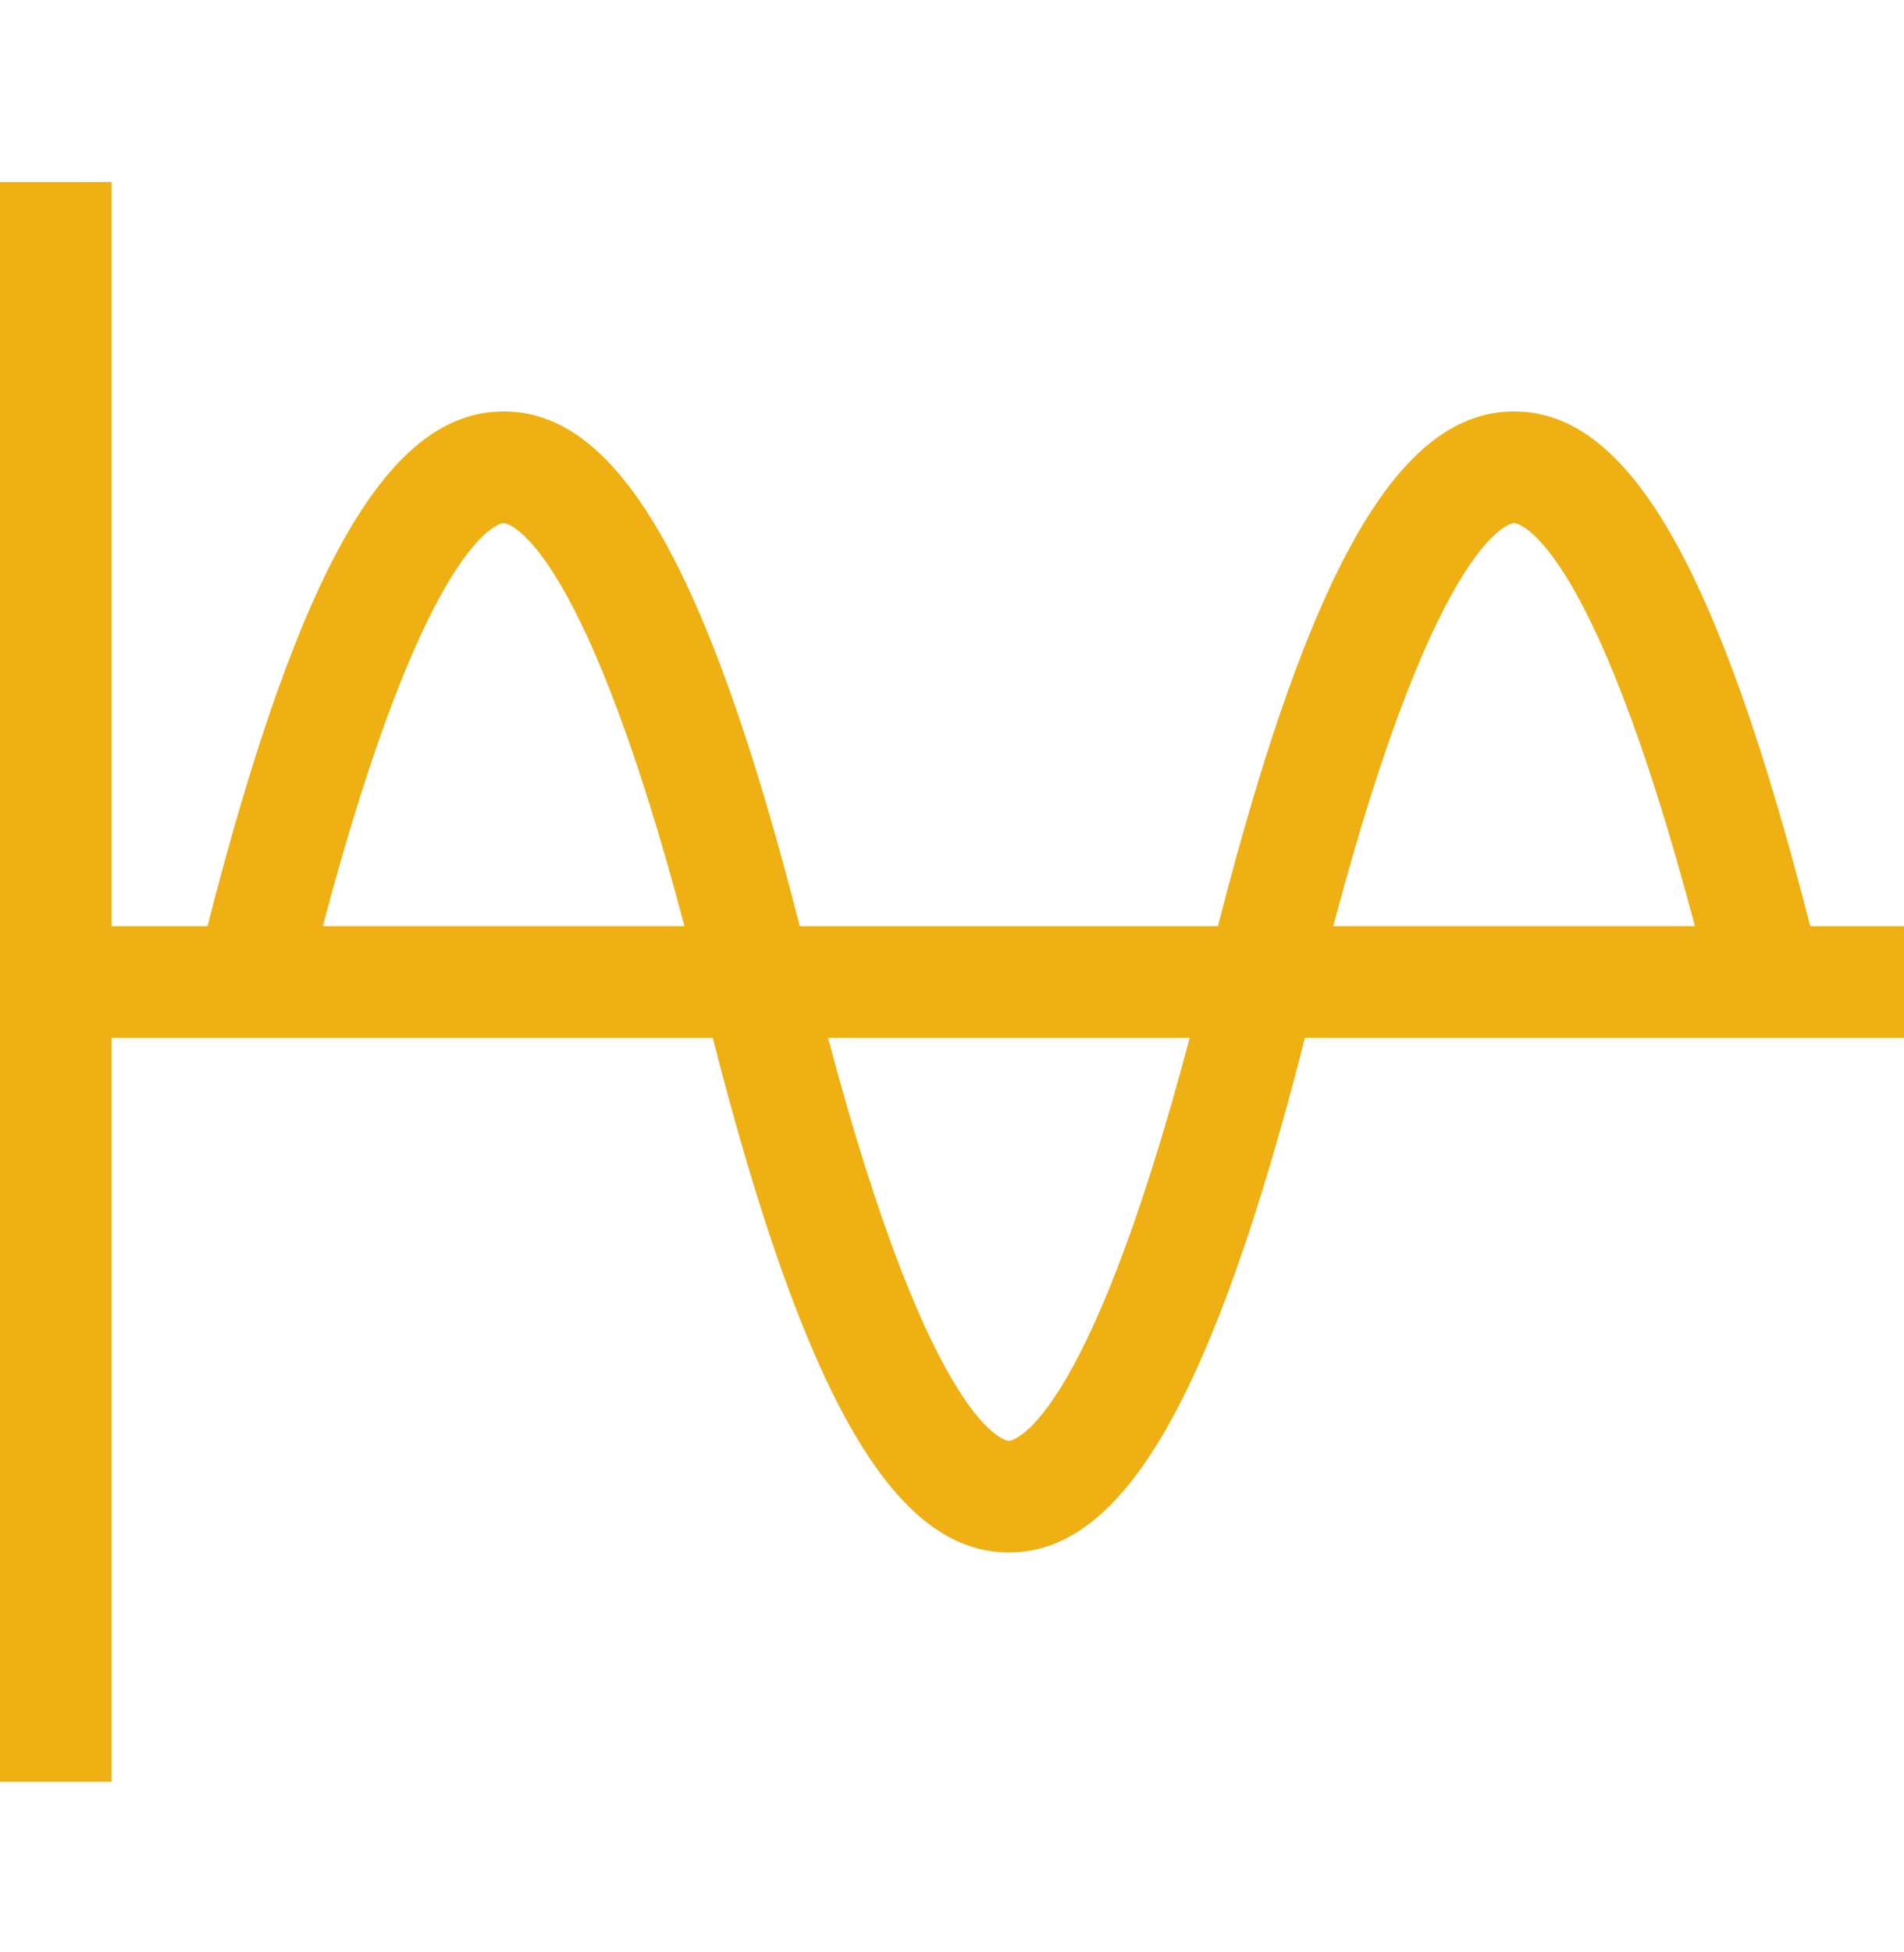 <svg width="40" height="41" viewBox="0 0 40 41" fill="none" xmlns="http://www.w3.org/2000/svg">
<g clip-path="url(#clip0_11_508)">
<path d="M40 19.45H38.03C36.096 11.886 34.22 8.64 31.809 8.64C29.398 8.64 27.521 11.886 25.587 19.45H16.802C14.869 11.886 12.992 8.64 10.581 8.64C8.17 8.64 6.293 11.886 4.359 19.45H2.344V3.824H0V37.418H2.344V21.793H14.973C16.907 29.357 18.784 32.602 21.195 32.602C23.606 32.602 25.483 29.357 27.416 21.793H40V19.45ZM31.809 10.984C31.825 10.984 33.395 11.087 35.608 19.449H28.01C30.223 11.087 31.792 10.984 31.809 10.984ZM10.581 10.984C10.597 10.984 12.166 11.087 14.38 19.449H6.782C8.995 11.087 10.565 10.984 10.581 10.984ZM21.195 30.259C21.178 30.259 19.609 30.155 17.396 21.793H24.994C22.78 30.155 21.211 30.259 21.195 30.259Z" fill="#EFB013"/>
</g>
<defs>
<clipPath id="clip0_11_508">
<rect width="40" height="40" fill="white" transform="translate(0 0.621)"/>
</clipPath>
</defs>
</svg>
